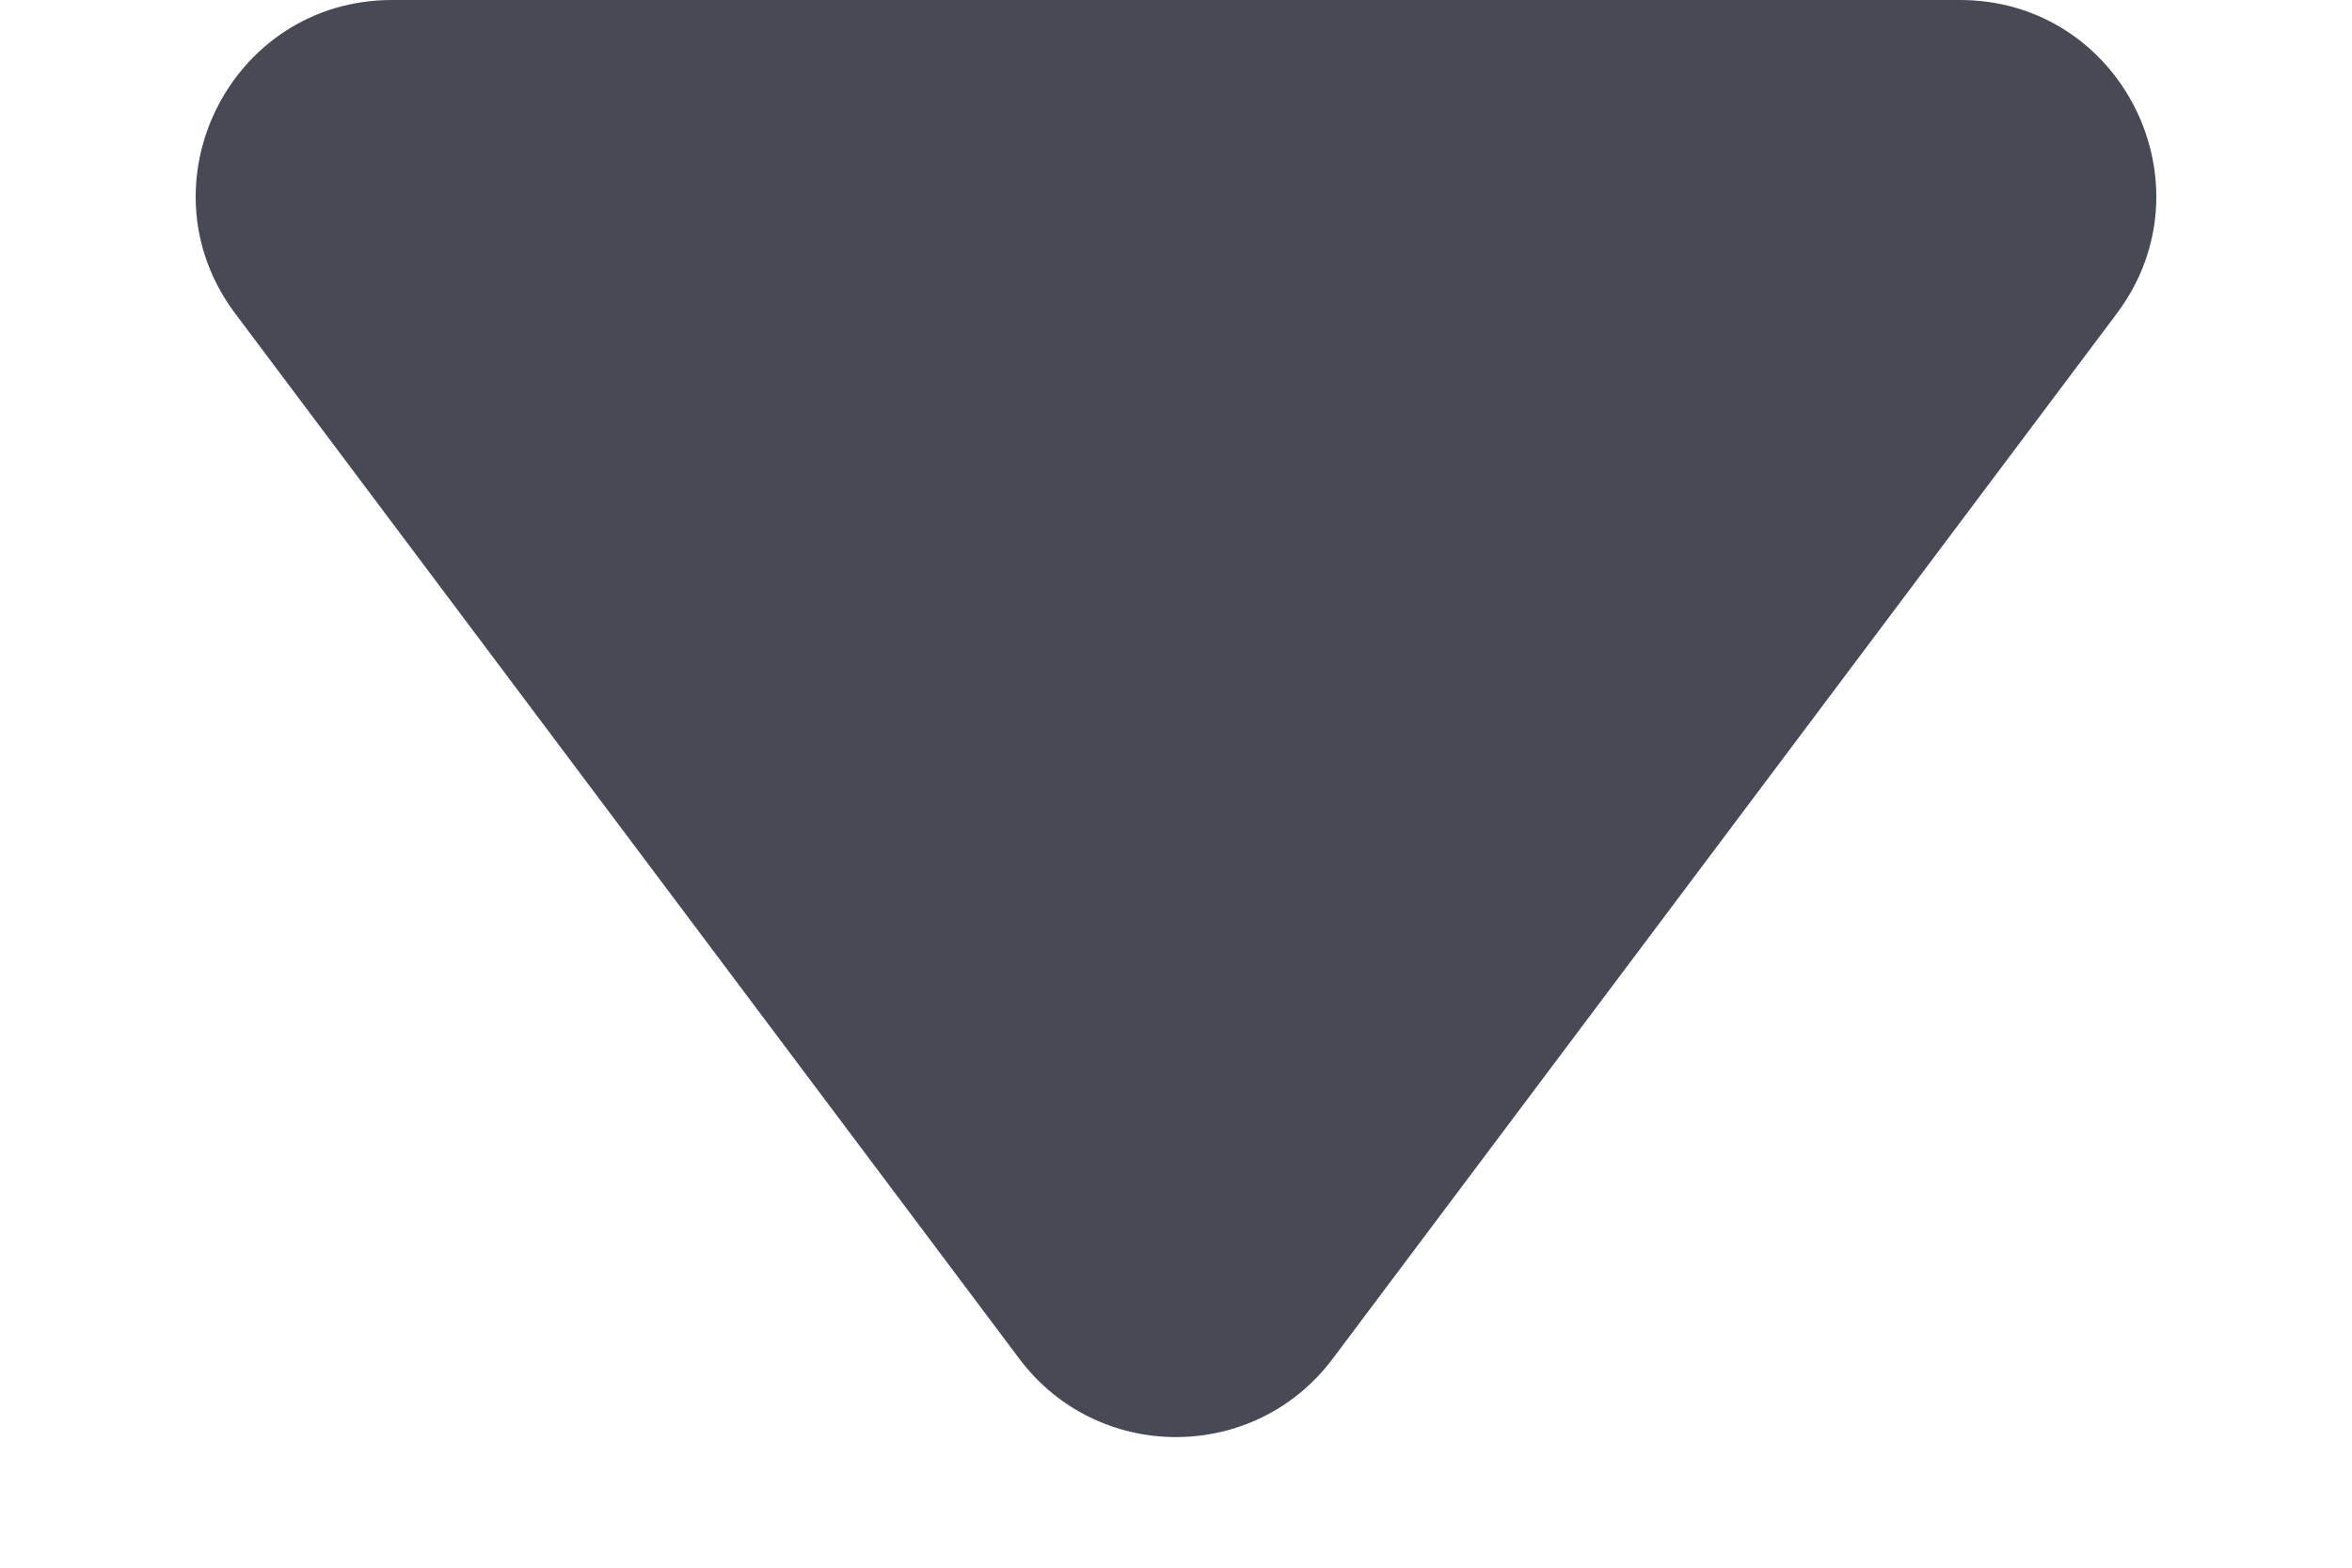 <svg width="12" height="8" viewBox="0 0 12 8" fill="none" xmlns="http://www.w3.org/2000/svg">
<path fill-rule="evenodd" clip-rule="evenodd" d="M2 0C1.176 0 0.706 0.941 1.2 1.6L5.2 6.933C5.6 7.467 6.4 7.467 6.8 6.933L10.8 1.6C11.294 0.941 10.824 0 10 0H2Z" fill="#474955"/>
</svg>
